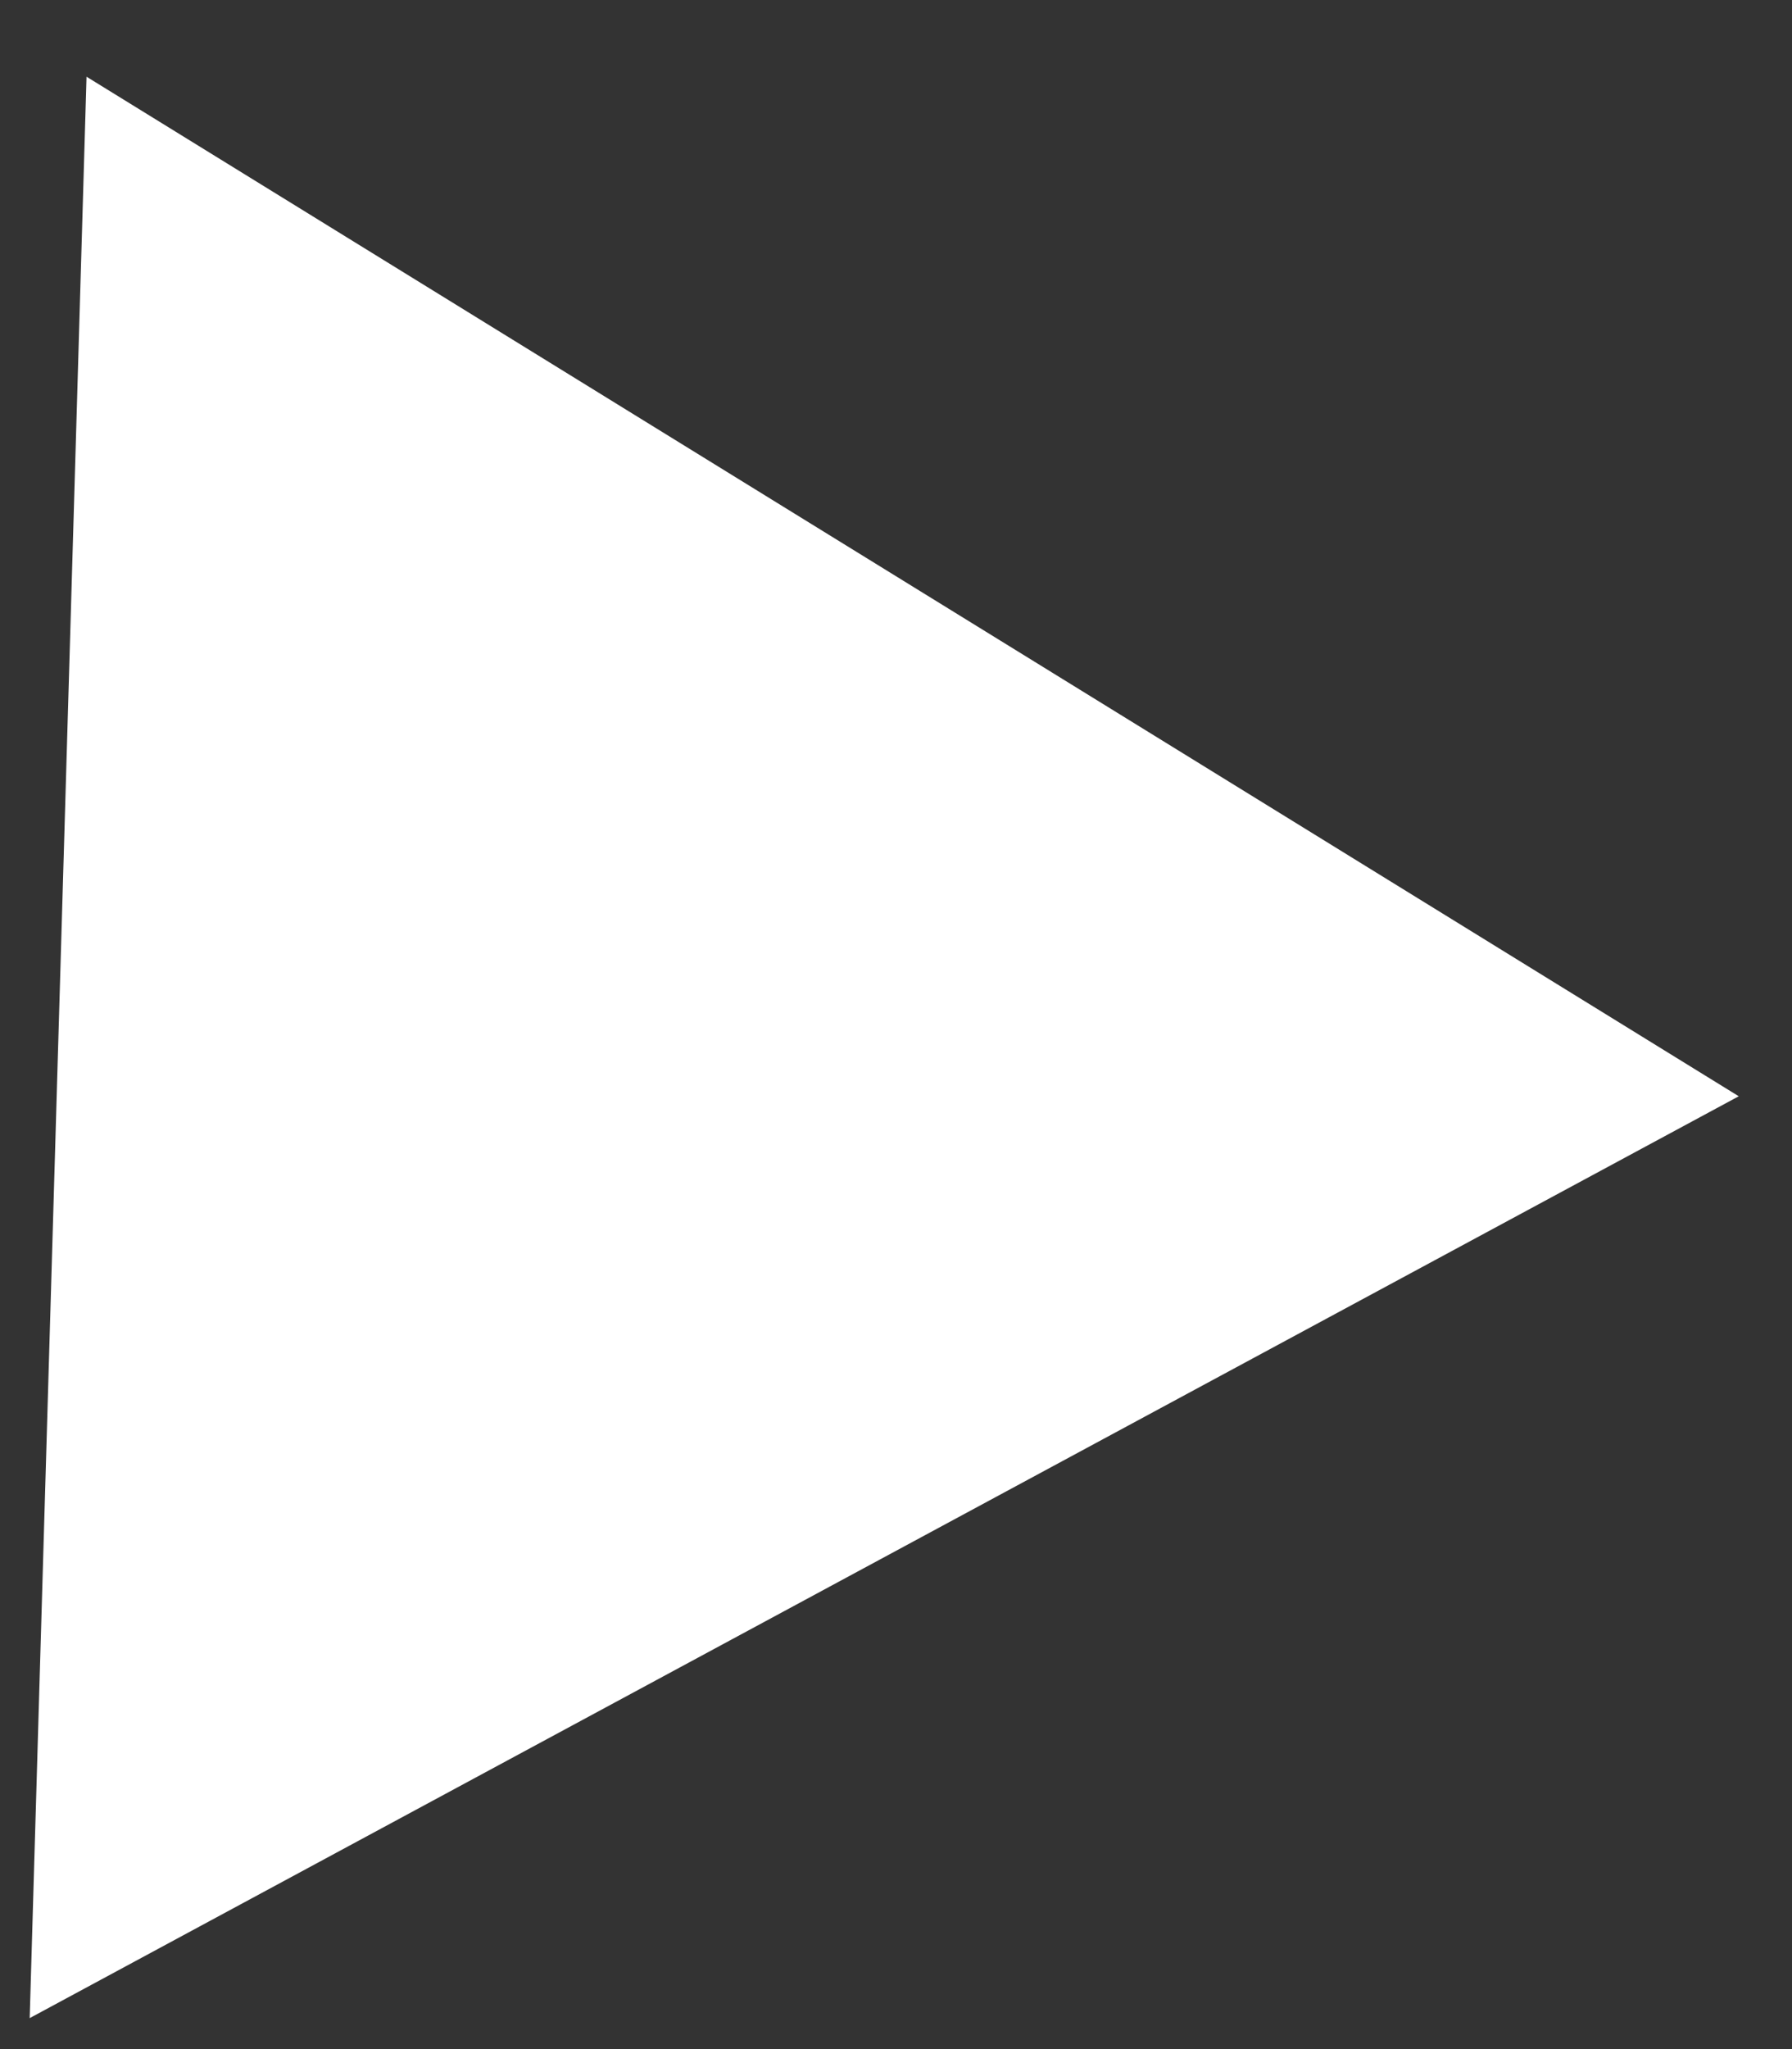 <svg width="14" height="16" viewBox="0 0 14 16" fill="none" xmlns="http://www.w3.org/2000/svg">
<rect x="0" y="0" width="14" height="16" fill="#333333" stroke="none"/>
<path d="M0.676 0.599L13.584 8.56L0.232 15.758L0.676 0.599Z" fill="white"/>
</svg>
